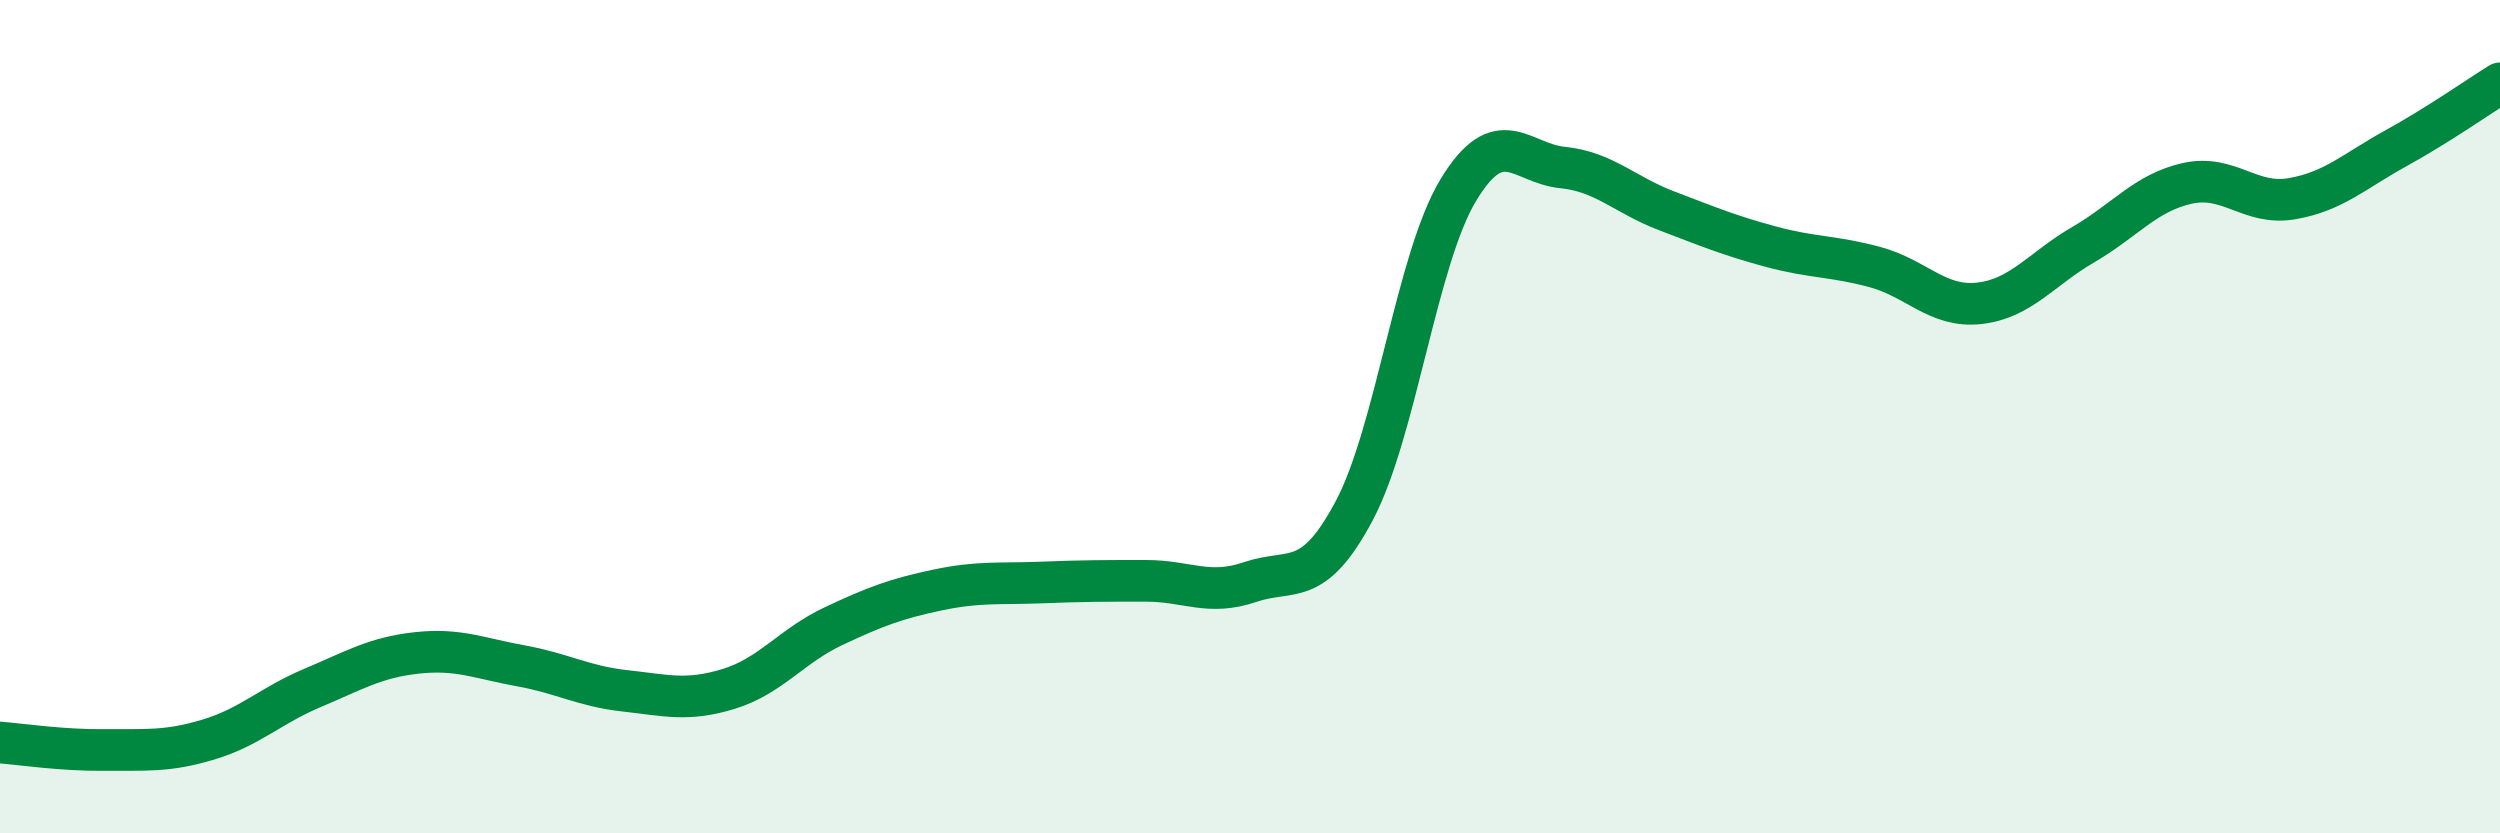 
    <svg width="60" height="20" viewBox="0 0 60 20" xmlns="http://www.w3.org/2000/svg">
      <path
        d="M 0,17.82 C 0.5,17.86 1.5,18.01 2.5,18 C 3.5,17.99 4,18.05 5,17.75 C 6,17.45 6.5,16.93 7.5,16.51 C 8.5,16.09 9,15.78 10,15.67 C 11,15.56 11.5,15.8 12.5,15.98 C 13.5,16.16 14,16.47 15,16.58 C 16,16.69 16.5,16.84 17.5,16.53 C 18.5,16.22 19,15.5 20,15.03 C 21,14.56 21.5,14.37 22.5,14.16 C 23.5,13.95 24,14.02 25,13.98 C 26,13.94 26.5,13.94 27.5,13.94 C 28.5,13.94 29,14.31 30,13.97 C 31,13.63 31.5,14.14 32.5,12.26 C 33.5,10.38 34,6.21 35,4.56 C 36,2.91 36.5,3.92 37.5,4.02 C 38.5,4.12 39,4.68 40,5.06 C 41,5.44 41.5,5.65 42.5,5.92 C 43.5,6.19 44,6.14 45,6.41 C 46,6.68 46.5,7.39 47.5,7.28 C 48.5,7.17 49,6.45 50,5.87 C 51,5.29 51.5,4.62 52.5,4.4 C 53.5,4.18 54,4.94 55,4.77 C 56,4.6 56.5,4.11 57.5,3.56 C 58.5,3.01 59.5,2.31 60,2L60 20L0 20Z"
        fill="#008740"
        opacity="0.1"
        stroke-linecap="round"
        stroke-linejoin="round"
      />
      <path
        d="M 0,17.82 C 0.5,17.86 1.5,18.01 2.5,18 C 3.5,17.99 4,18.05 5,17.75 C 6,17.45 6.5,16.93 7.5,16.51 C 8.5,16.09 9,15.78 10,15.67 C 11,15.56 11.5,15.8 12.5,15.98 C 13.5,16.16 14,16.47 15,16.58 C 16,16.69 16.5,16.84 17.5,16.53 C 18.5,16.22 19,15.5 20,15.03 C 21,14.56 21.5,14.37 22.5,14.16 C 23.5,13.95 24,14.02 25,13.98 C 26,13.94 26.5,13.94 27.5,13.94 C 28.5,13.94 29,14.31 30,13.97 C 31,13.63 31.5,14.14 32.5,12.26 C 33.5,10.38 34,6.21 35,4.56 C 36,2.91 36.5,3.92 37.5,4.02 C 38.5,4.12 39,4.68 40,5.06 C 41,5.44 41.5,5.65 42.5,5.92 C 43.5,6.19 44,6.14 45,6.41 C 46,6.68 46.5,7.39 47.5,7.28 C 48.5,7.17 49,6.45 50,5.87 C 51,5.29 51.5,4.62 52.5,4.4 C 53.5,4.18 54,4.94 55,4.77 C 56,4.6 56.5,4.11 57.5,3.56 C 58.5,3.01 59.5,2.31 60,2"
        stroke="#008740"
        stroke-width="1"
        fill="none"
        stroke-linecap="round"
        stroke-linejoin="round"
      />
    </svg>
  